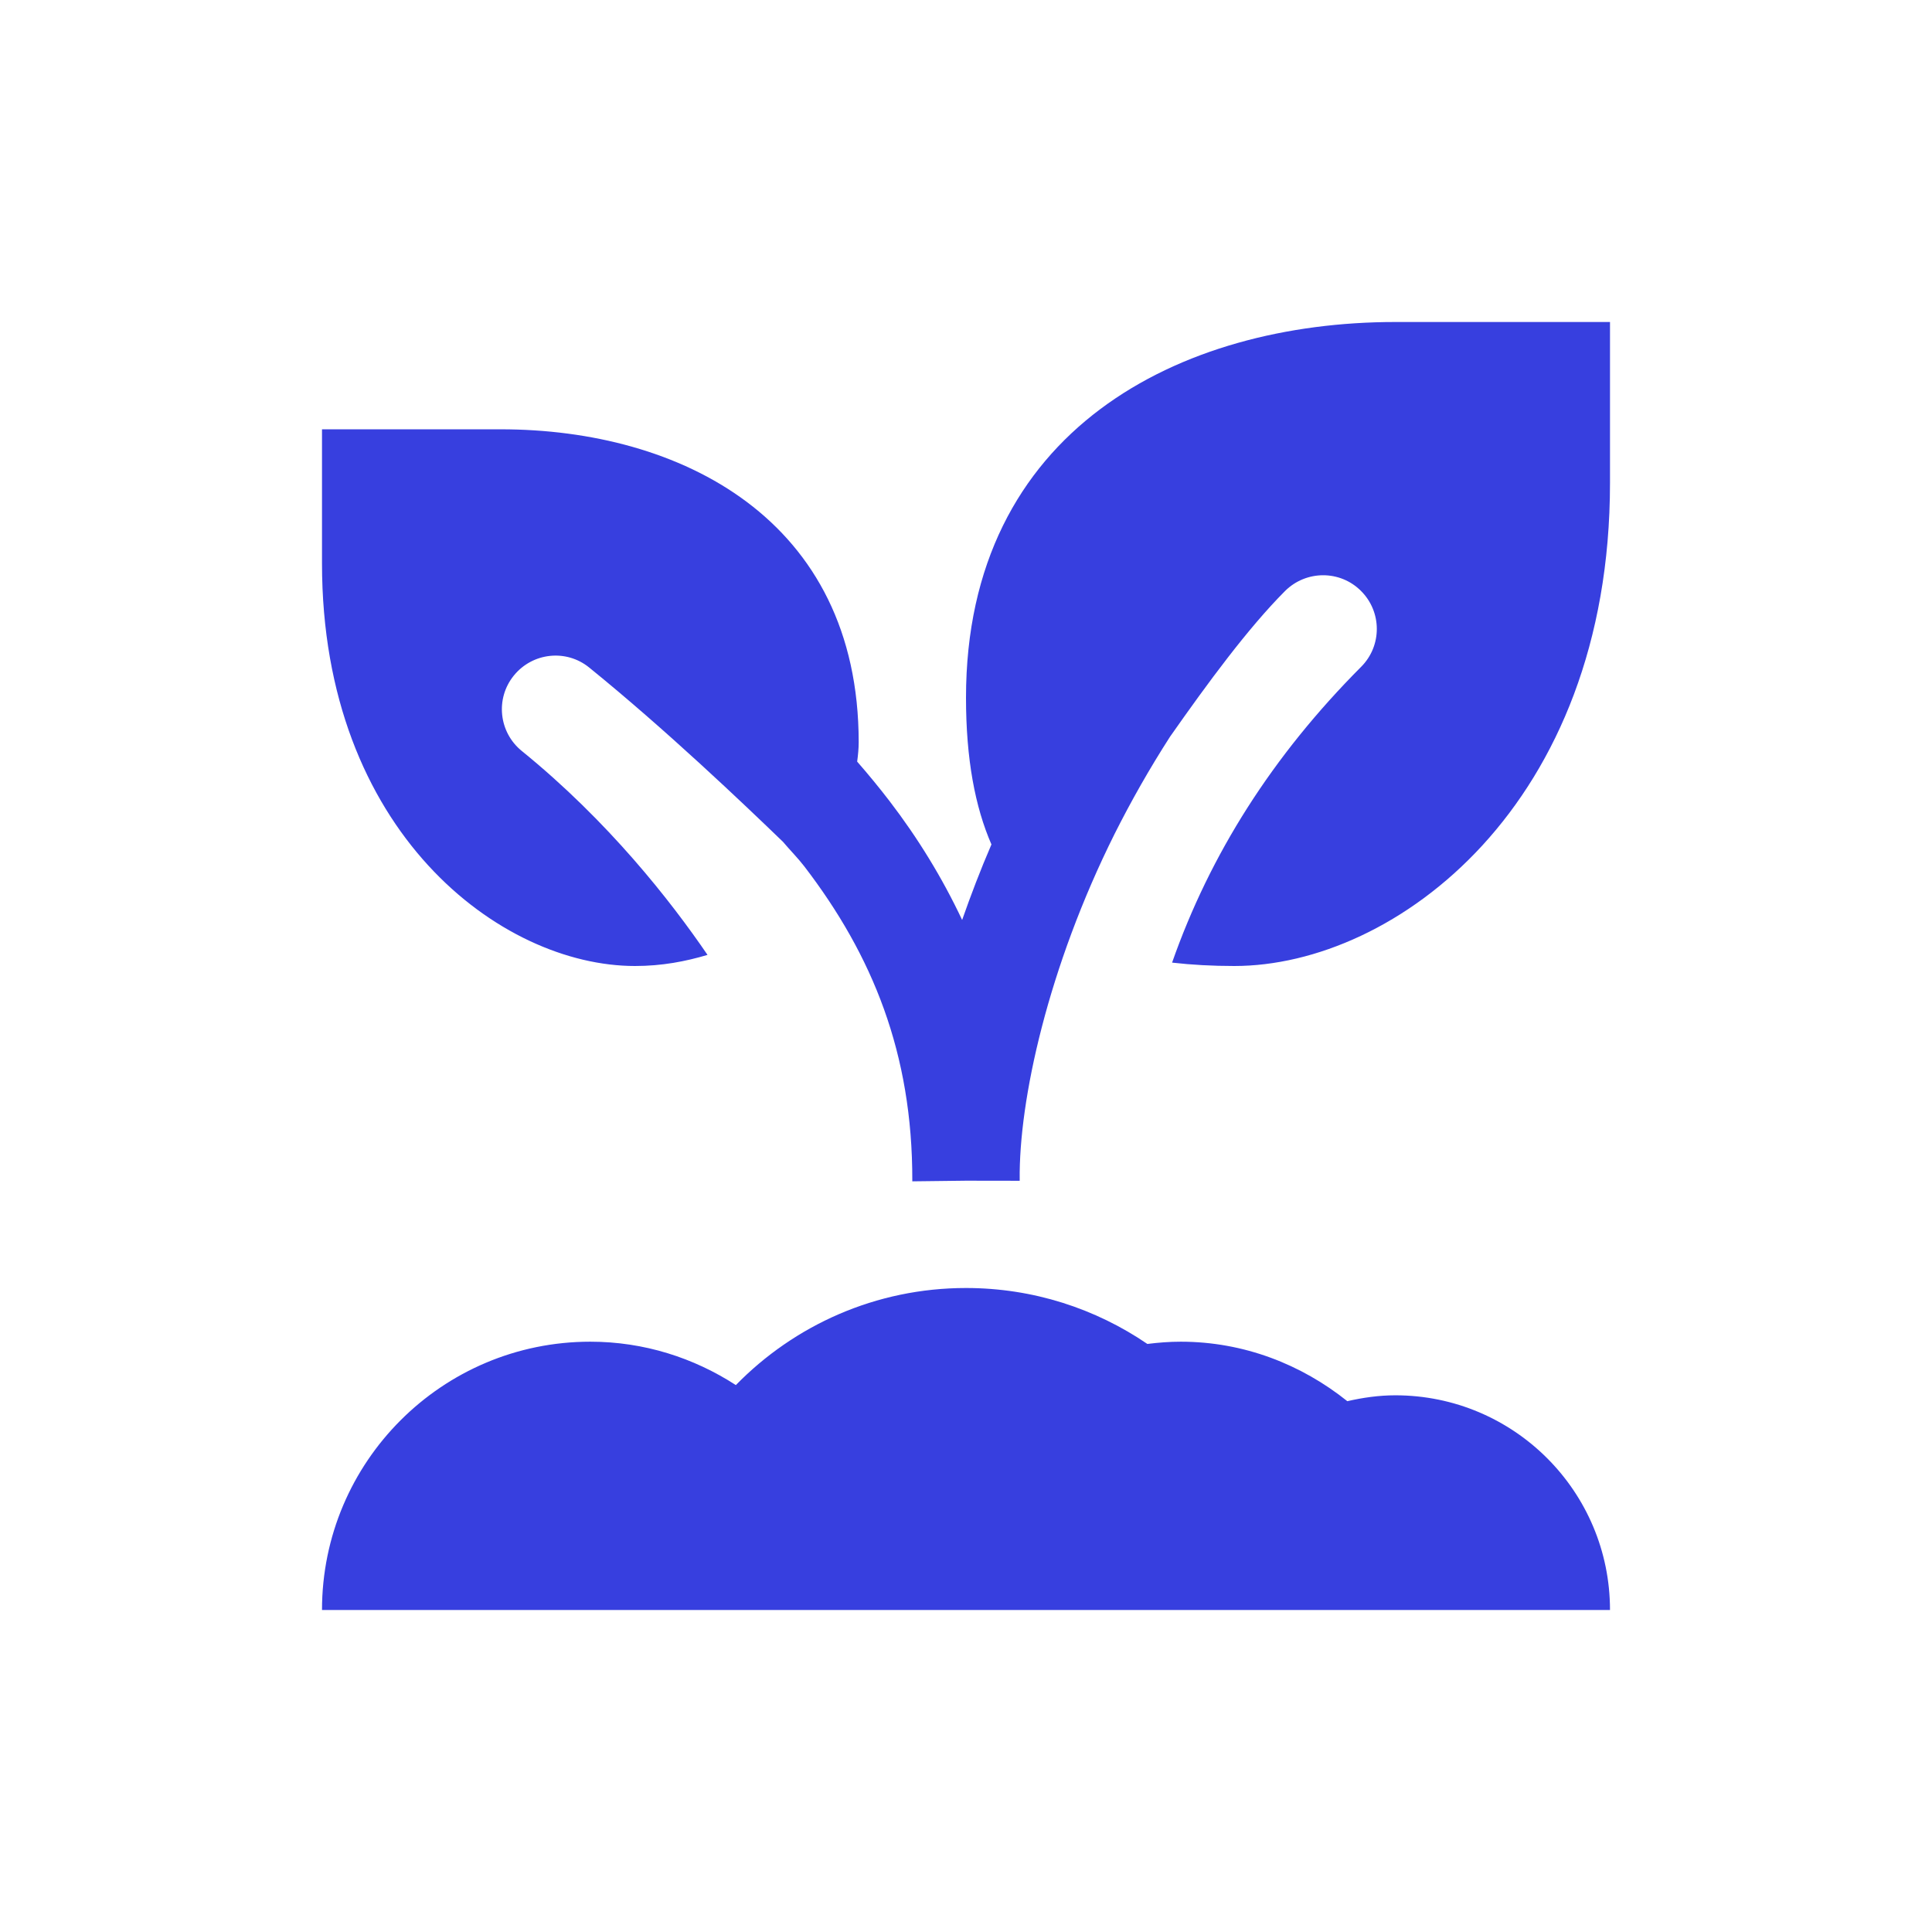 <?xml version="1.0" encoding="utf-8"?>
<svg xmlns="http://www.w3.org/2000/svg" width="24" height="24" viewBox="0 0 24 24" fill="none">
<path d="M17.333 4C14.667 4 12 5.333 12 8.667C12 9.43 12.113 10.024 12.316 10.49C12.179 10.807 12.06 11.12 11.952 11.428C11.704 10.902 11.401 10.409 11.05 9.951C10.921 9.783 10.787 9.62 10.648 9.461C10.659 9.379 10.667 9.298 10.667 9.221C10.667 6.444 8.444 5.333 6.221 5.333H4V7C4 10.333 6.221 12 7.888 12C8.224 12 8.517 11.943 8.789 11.862C8.333 11.194 7.56 10.204 6.482 9.329C6.196 9.097 6.151 8.678 6.383 8.392C6.615 8.106 7.034 8.06 7.32 8.293C8.271 9.064 9.233 9.981 9.727 10.458C9.813 10.56 9.911 10.658 9.991 10.762C10.839 11.868 11.336 13.086 11.333 14.665C11.333 14.668 11.333 14.672 11.333 14.675L12 14.667L12.667 14.668C12.667 14.665 12.667 14.662 12.667 14.659C12.655 13.667 13.021 12.011 13.846 10.359C14.049 9.955 14.279 9.549 14.535 9.151C15.005 8.481 15.502 7.805 15.963 7.342C16.224 7.082 16.646 7.08 16.906 7.34C17.168 7.6 17.169 8.022 16.909 8.283C15.806 9.39 15.033 10.611 14.56 11.958C14.805 11.986 15.062 12 15.333 12C17.333 12 20 10 20 6V4H17.333ZM12 16C10.879 16 9.867 16.463 9.141 17.206C8.619 16.868 8.001 16.667 7.333 16.667C5.493 16.667 4 18.159 4 20H8H10.667H14.667H18H20C20 18.527 18.806 17.333 17.333 17.333C17.128 17.333 16.929 17.362 16.737 17.406C16.167 16.95 15.453 16.667 14.667 16.667C14.526 16.667 14.389 16.678 14.253 16.695C13.611 16.257 12.835 16 12 16Z" fill="#373FDF"/>
</svg>